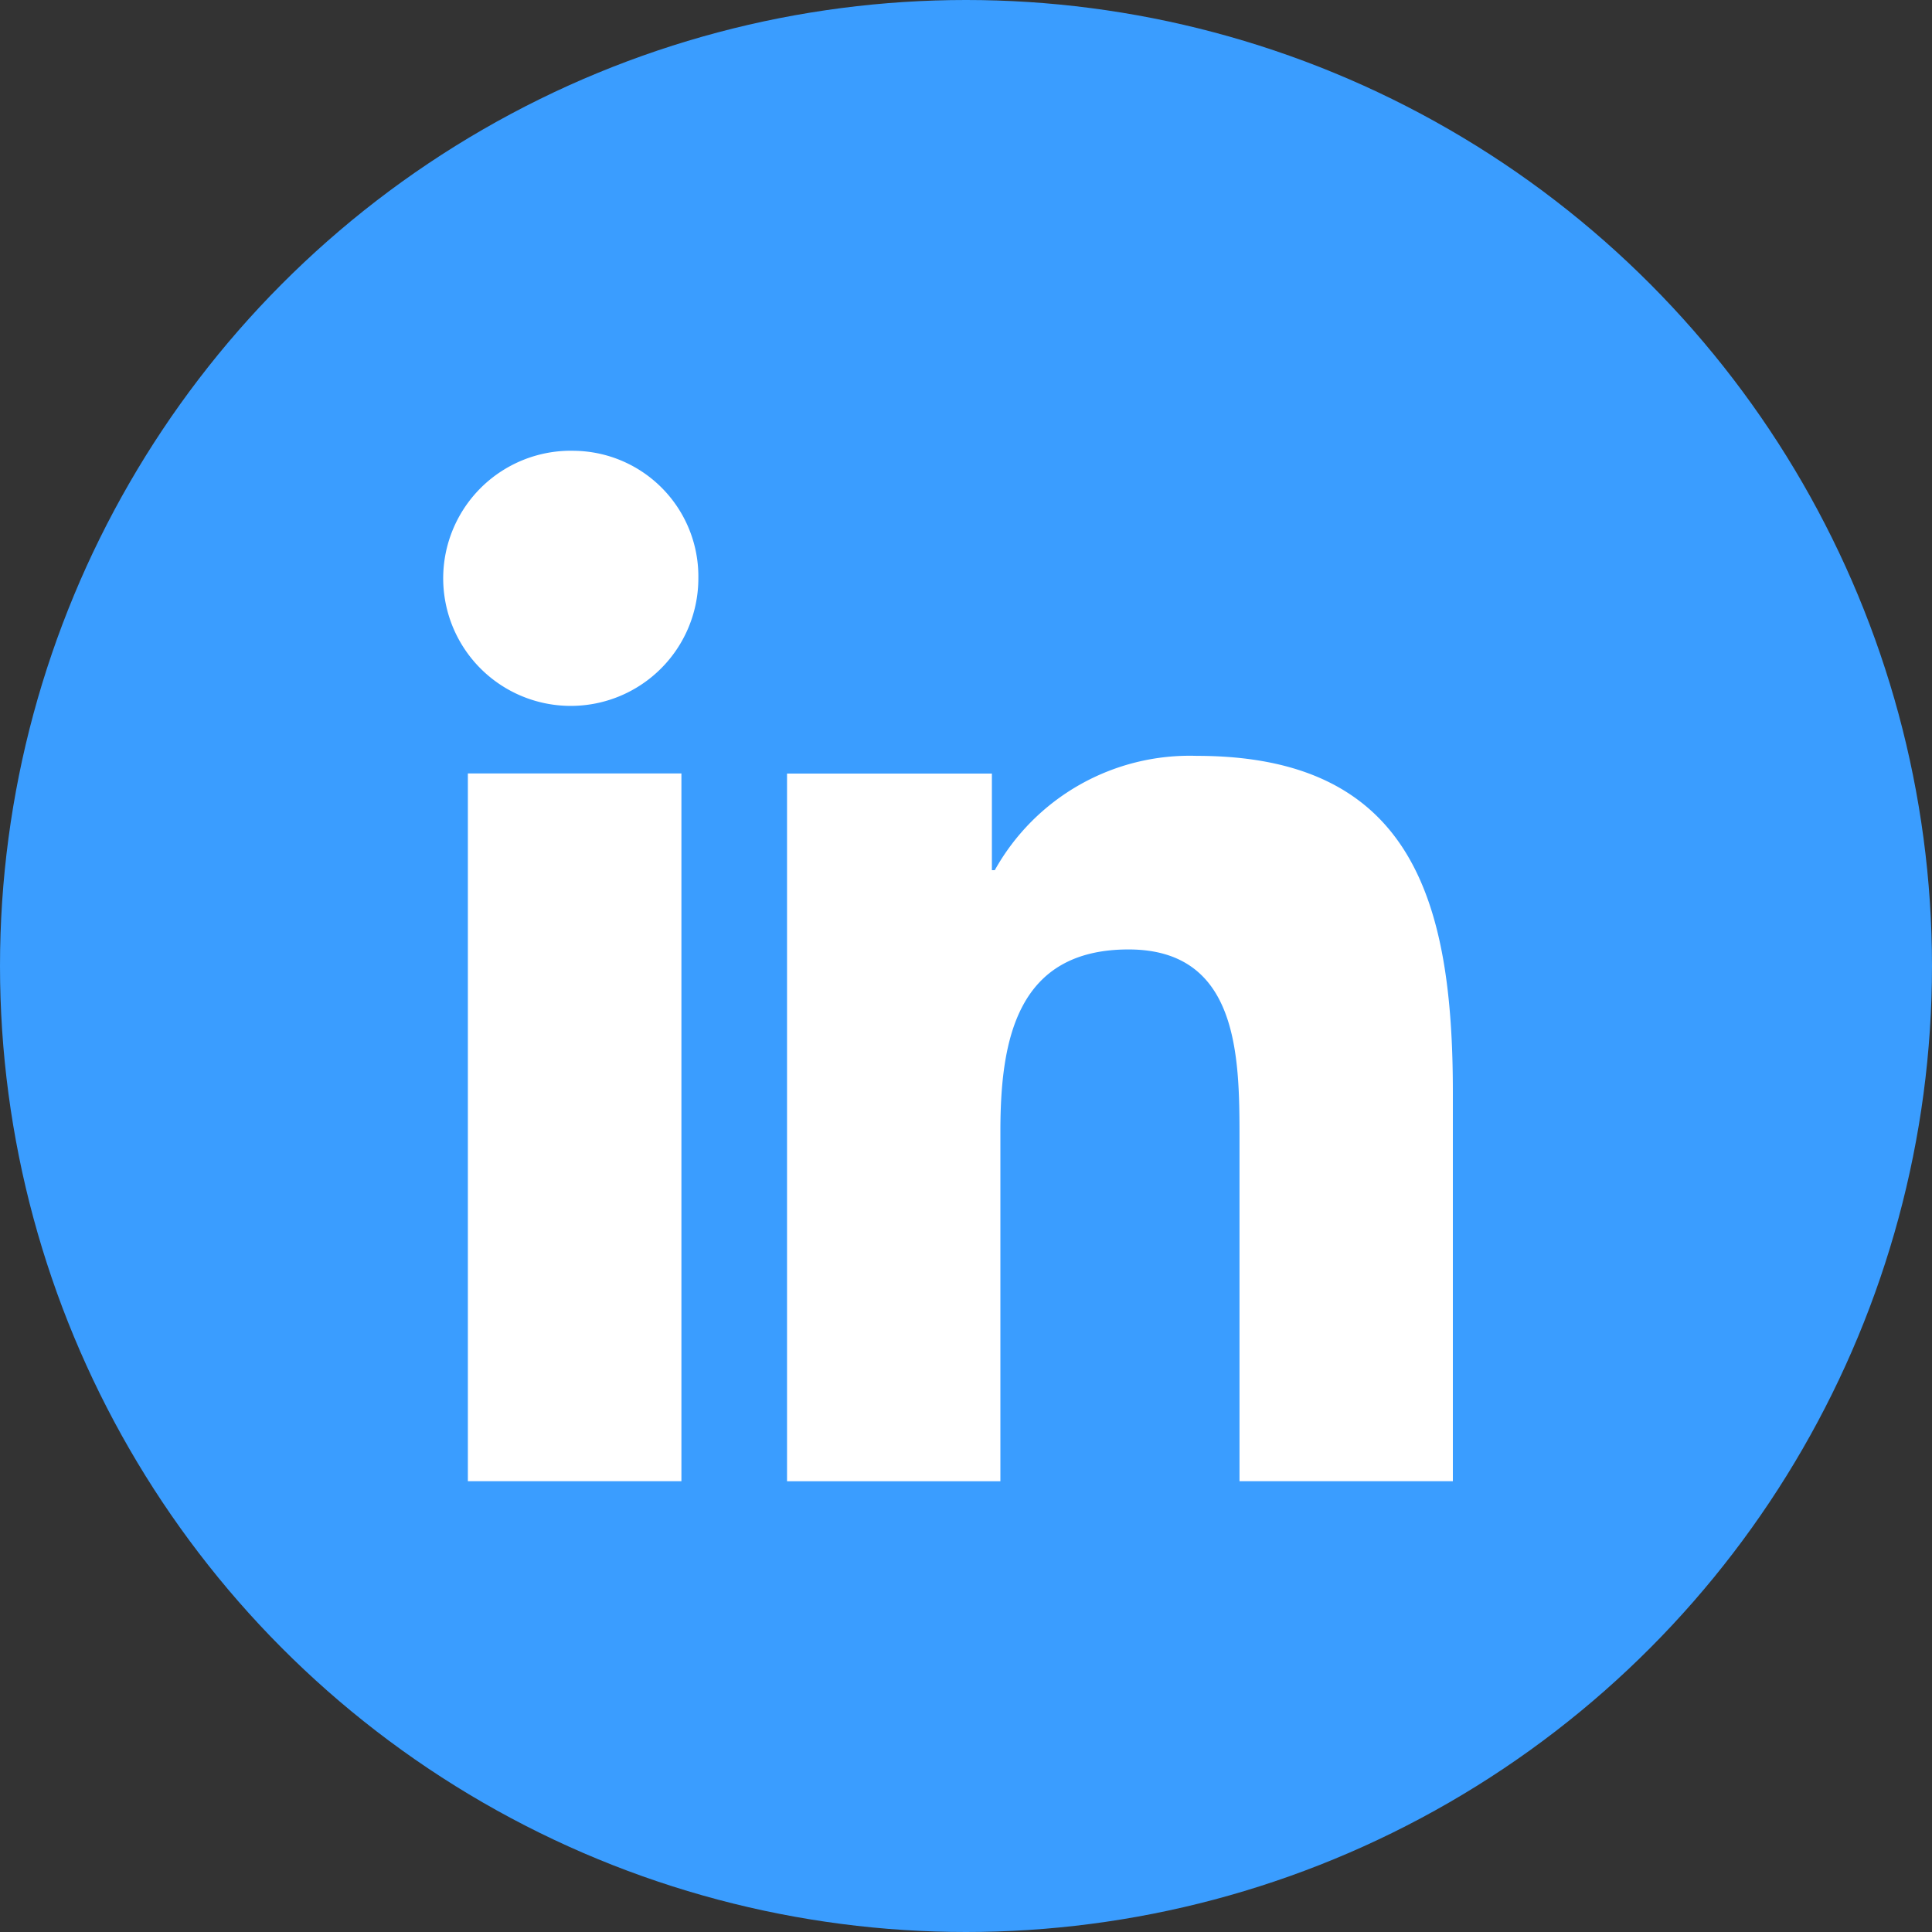 <svg xmlns="http://www.w3.org/2000/svg" width="30" height="30" viewBox="0 0 30 30">
  <rect x="0" y="0" width="30" height="30" fill="#333333" stroke="none"/>
  <g id="Linked_In" data-name="Linked In" transform="translate(-12067 -4697)">
    <circle id="Ellipse_1096" data-name="Ellipse 1096" cx="15" cy="15" r="15" transform="translate(12067 4697)" fill="#3a9dff"/>
    <g id="Group_256" data-name="Group 256" transform="translate(12074 4704)">
      <path id="Path_885" data-name="Path 885" d="M2804.811,6121.682a1.981,1.981,0,1,0,1.921,1.979A1.952,1.952,0,0,0,2804.811,6121.682Z" transform="translate(-2802.888 -6121.682)" fill="#fff"/>
      <rect id="Rectangle_125" data-name="Rectangle 125" width="3.316" height="10.99" transform="translate(0.265 5.01)" fill="#fff"/>
      <path id="Path_886" data-name="Path 886" d="M2817.741,6129.466a3.467,3.467,0,0,0-3.137,1.775h-.045v-1.5h-3.181v10.989h3.313v-5.437c0-1.433.265-2.821,1.99-2.821,1.7,0,1.723,1.64,1.723,2.913v5.344h3.313V6134.7C2821.718,6131.742,2821.1,6129.466,2817.741,6129.466Z" transform="translate(-2806.157 -6124.729)" fill="#fff"/>
    </g>
  </g>
</svg>
